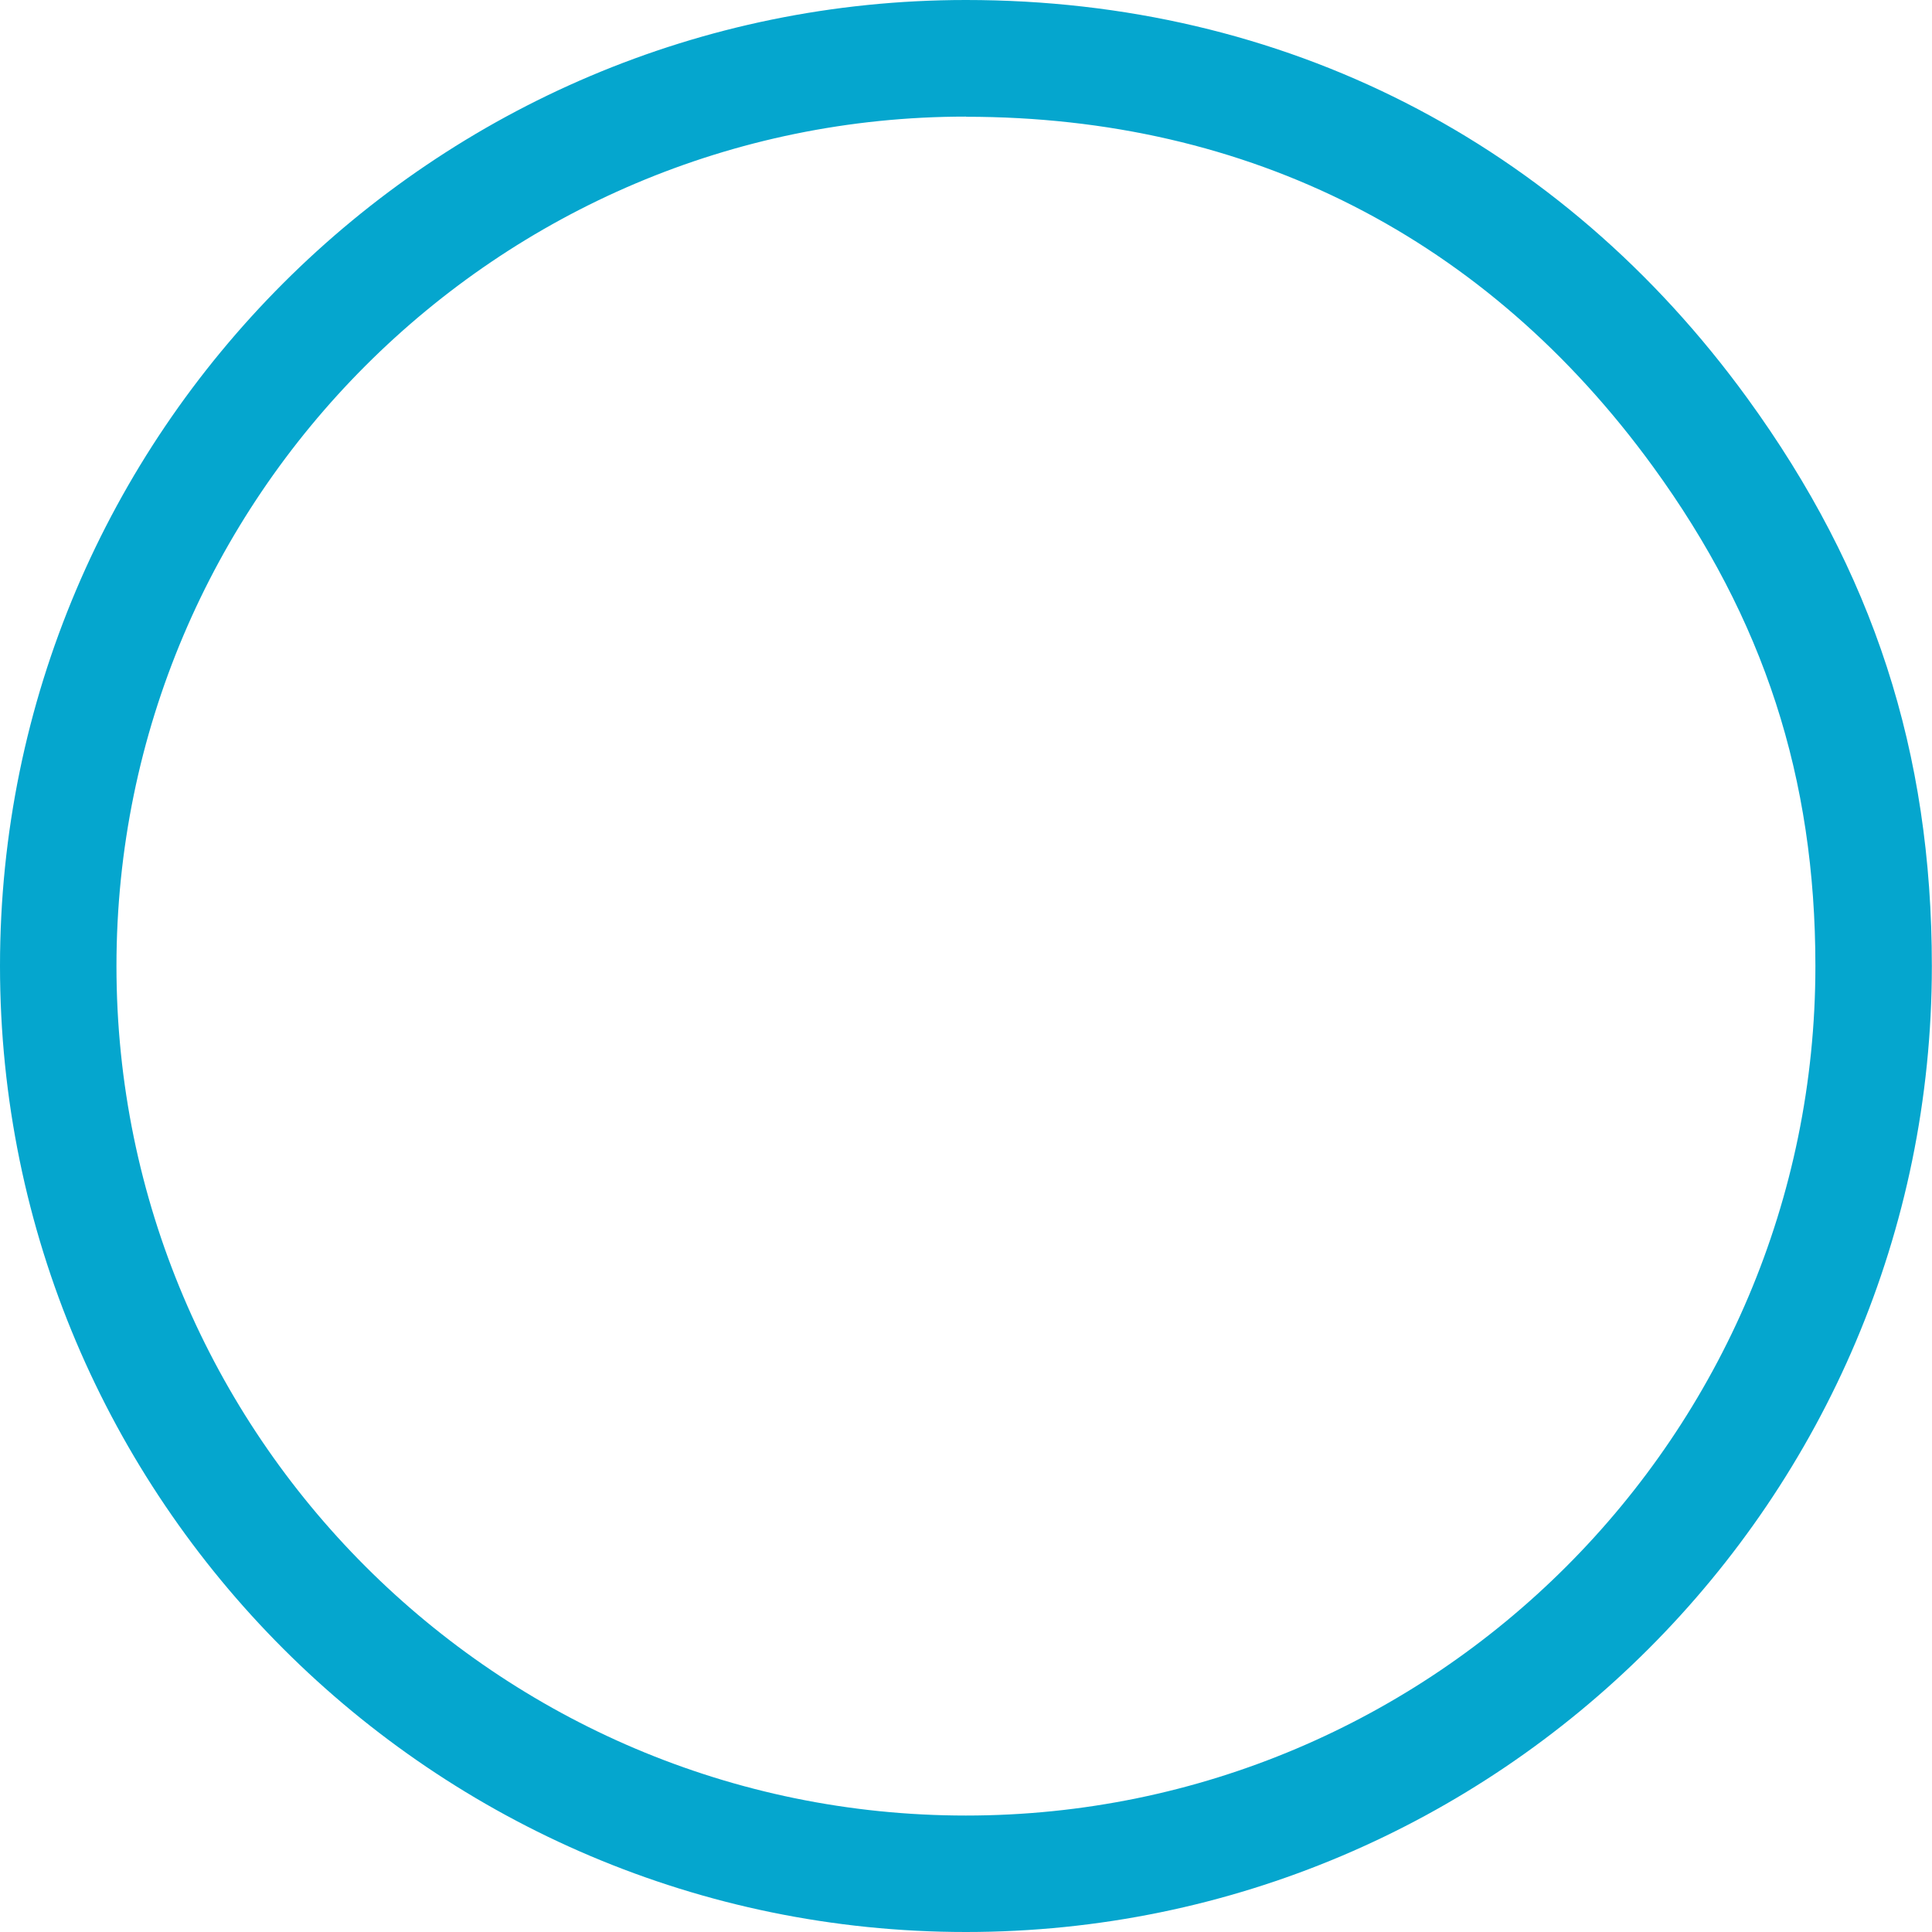 <svg xmlns="http://www.w3.org/2000/svg" id="Layer_2" data-name="Layer 2" viewBox="0 0 130.89 130.89"><defs><style>      .cls-1 {        fill: #05a6ce;      }    </style></defs><g id="Layer_1-2" data-name="Layer 1"><path class="cls-1" d="M65.44,130.89C29.36,130.89,0,101.53,0,65.44S29.36,0,65.44,0c21.5,0,40.3,9.58,52.94,26.98,8.53,11.74,12.5,23.96,12.5,38.47,0,36.09-29.36,65.44-65.44,65.44ZM65.44,7.9c-31.73,0-57.55,25.81-57.55,57.55s25.81,57.55,57.55,57.55,57.55-25.81,57.55-57.55c0-12.76-3.49-23.5-10.99-33.82-11.28-15.52-27.37-23.72-46.56-23.72Z"></path></g></svg>